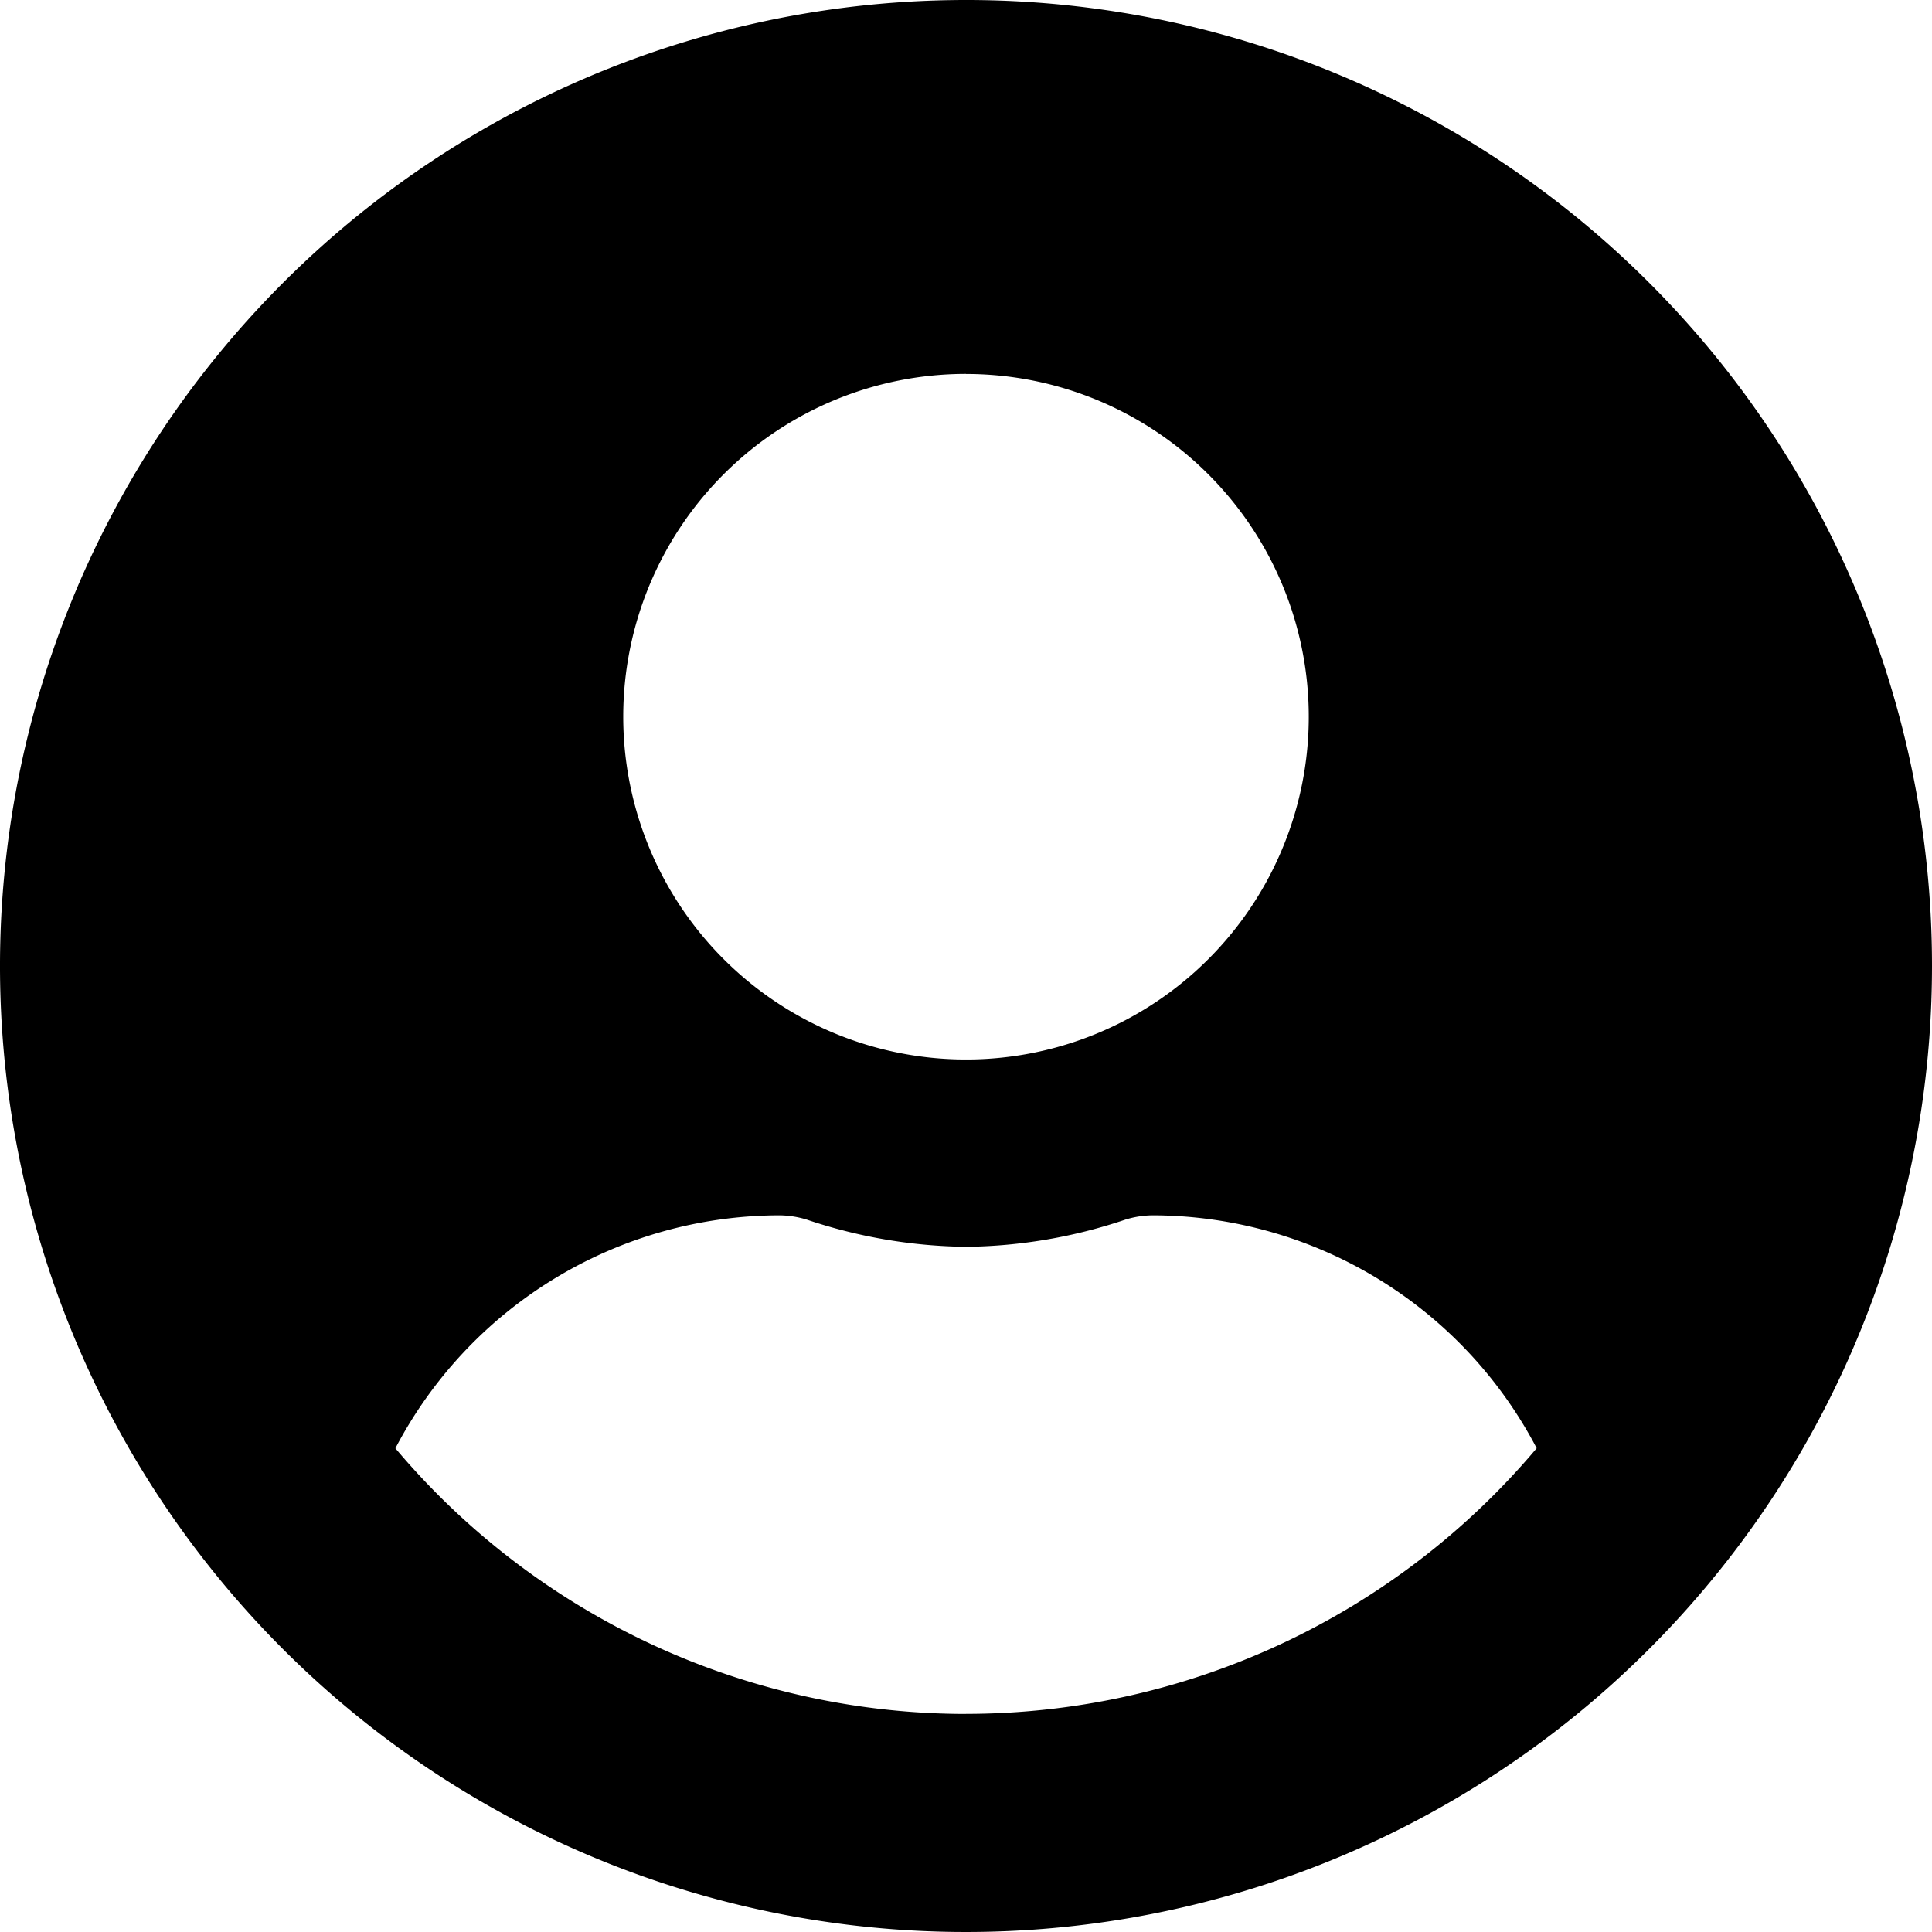 <svg xmlns="http://www.w3.org/2000/svg" width="28.414" height="28.414" viewBox="0 0 28.414 28.414">
  <path id="Icon_awesome-user-circle" data-name="Icon awesome-user-circle" d="M14.207.563A14.207,14.207,0,1,0,28.414,14.77,14.2,14.2,0,0,0,14.207.563Zm0,5.5A5.041,5.041,0,1,1,9.166,11.1,5.041,5.041,0,0,1,14.207,6.062Zm0,19.707a10.978,10.978,0,0,1-8.392-3.907,6.387,6.387,0,0,1,5.643-3.426,1.4,1.4,0,0,1,.407.063,7.585,7.585,0,0,0,2.343.4,7.556,7.556,0,0,0,2.343-.4,1.4,1.4,0,0,1,.407-.063A6.387,6.387,0,0,1,22.6,21.862,10.978,10.978,0,0,1,14.207,25.769Z" transform="translate(0 -0.563)"/>
</svg>
